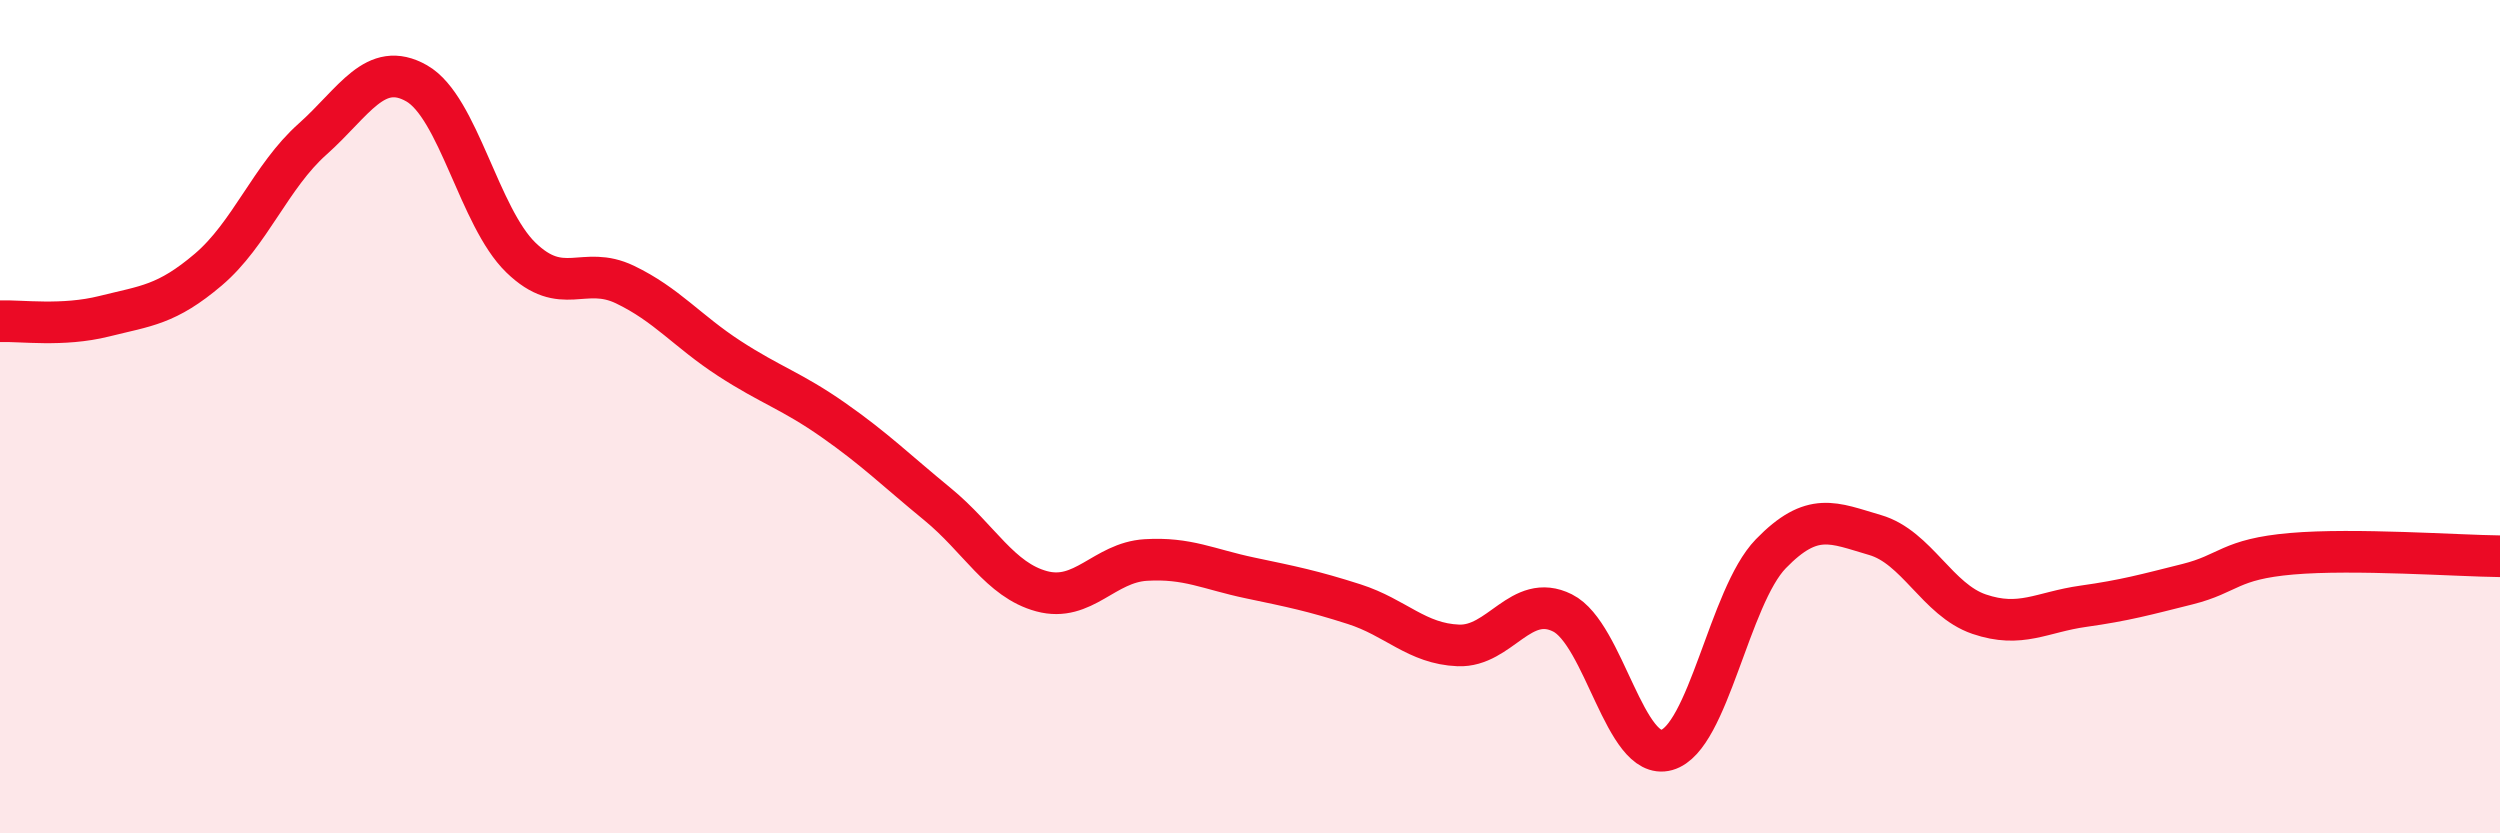 
    <svg width="60" height="20" viewBox="0 0 60 20" xmlns="http://www.w3.org/2000/svg">
      <path
        d="M 0,7.71 C 0.5,7.69 1.5,7.84 2.5,7.59 C 3.5,7.34 4,7.32 5,6.47 C 6,5.62 6.5,4.23 7.5,3.34 C 8.5,2.45 9,1.43 10,2 C 11,2.57 11.5,5.21 12.5,6.18 C 13.5,7.15 14,6.35 15,6.83 C 16,7.31 16.5,7.95 17.5,8.6 C 18.5,9.25 19,9.38 20,10.08 C 21,10.78 21.5,11.28 22.5,12.1 C 23.5,12.92 24,13.92 25,14.19 C 26,14.46 26.5,13.5 27.5,13.44 C 28.5,13.38 29,13.66 30,13.87 C 31,14.08 31.5,14.18 32.5,14.5 C 33.5,14.82 34,15.45 35,15.49 C 36,15.53 36.5,14.21 37.5,14.71 C 38.5,15.21 39,18.28 40,18 C 41,17.72 41.5,14.32 42.5,13.29 C 43.5,12.26 44,12.55 45,12.84 C 46,13.13 46.5,14.4 47.5,14.74 C 48.5,15.08 49,14.69 50,14.55 C 51,14.41 51.5,14.27 52.5,14.02 C 53.5,13.77 53.5,13.42 55,13.29 C 56.5,13.16 59,13.34 60,13.35L60 20L0 20Z"
        fill="#EB0A25"
        opacity="0.1"
        stroke-linecap="round"
        stroke-linejoin="round"
      />
      <path
        d="M 0,7.71 C 0.5,7.69 1.5,7.84 2.5,7.59 C 3.5,7.34 4,7.32 5,6.47 C 6,5.62 6.5,4.23 7.5,3.34 C 8.5,2.45 9,1.43 10,2 C 11,2.57 11.5,5.21 12.5,6.18 C 13.5,7.15 14,6.35 15,6.83 C 16,7.31 16.5,7.95 17.5,8.6 C 18.5,9.25 19,9.38 20,10.08 C 21,10.78 21.5,11.28 22.5,12.1 C 23.5,12.92 24,13.92 25,14.19 C 26,14.46 26.5,13.5 27.5,13.44 C 28.5,13.38 29,13.66 30,13.87 C 31,14.08 31.5,14.18 32.5,14.5 C 33.5,14.82 34,15.45 35,15.49 C 36,15.53 36.5,14.21 37.5,14.71 C 38.5,15.21 39,18.28 40,18 C 41,17.72 41.5,14.32 42.5,13.29 C 43.5,12.26 44,12.55 45,12.84 C 46,13.13 46.5,14.4 47.5,14.74 C 48.5,15.08 49,14.69 50,14.55 C 51,14.41 51.5,14.27 52.5,14.02 C 53.5,13.77 53.5,13.42 55,13.29 C 56.5,13.16 59,13.34 60,13.35"
        stroke="#EB0A25"
        stroke-width="1"
        fill="none"
        stroke-linecap="round"
        stroke-linejoin="round"
      />
    </svg>
  